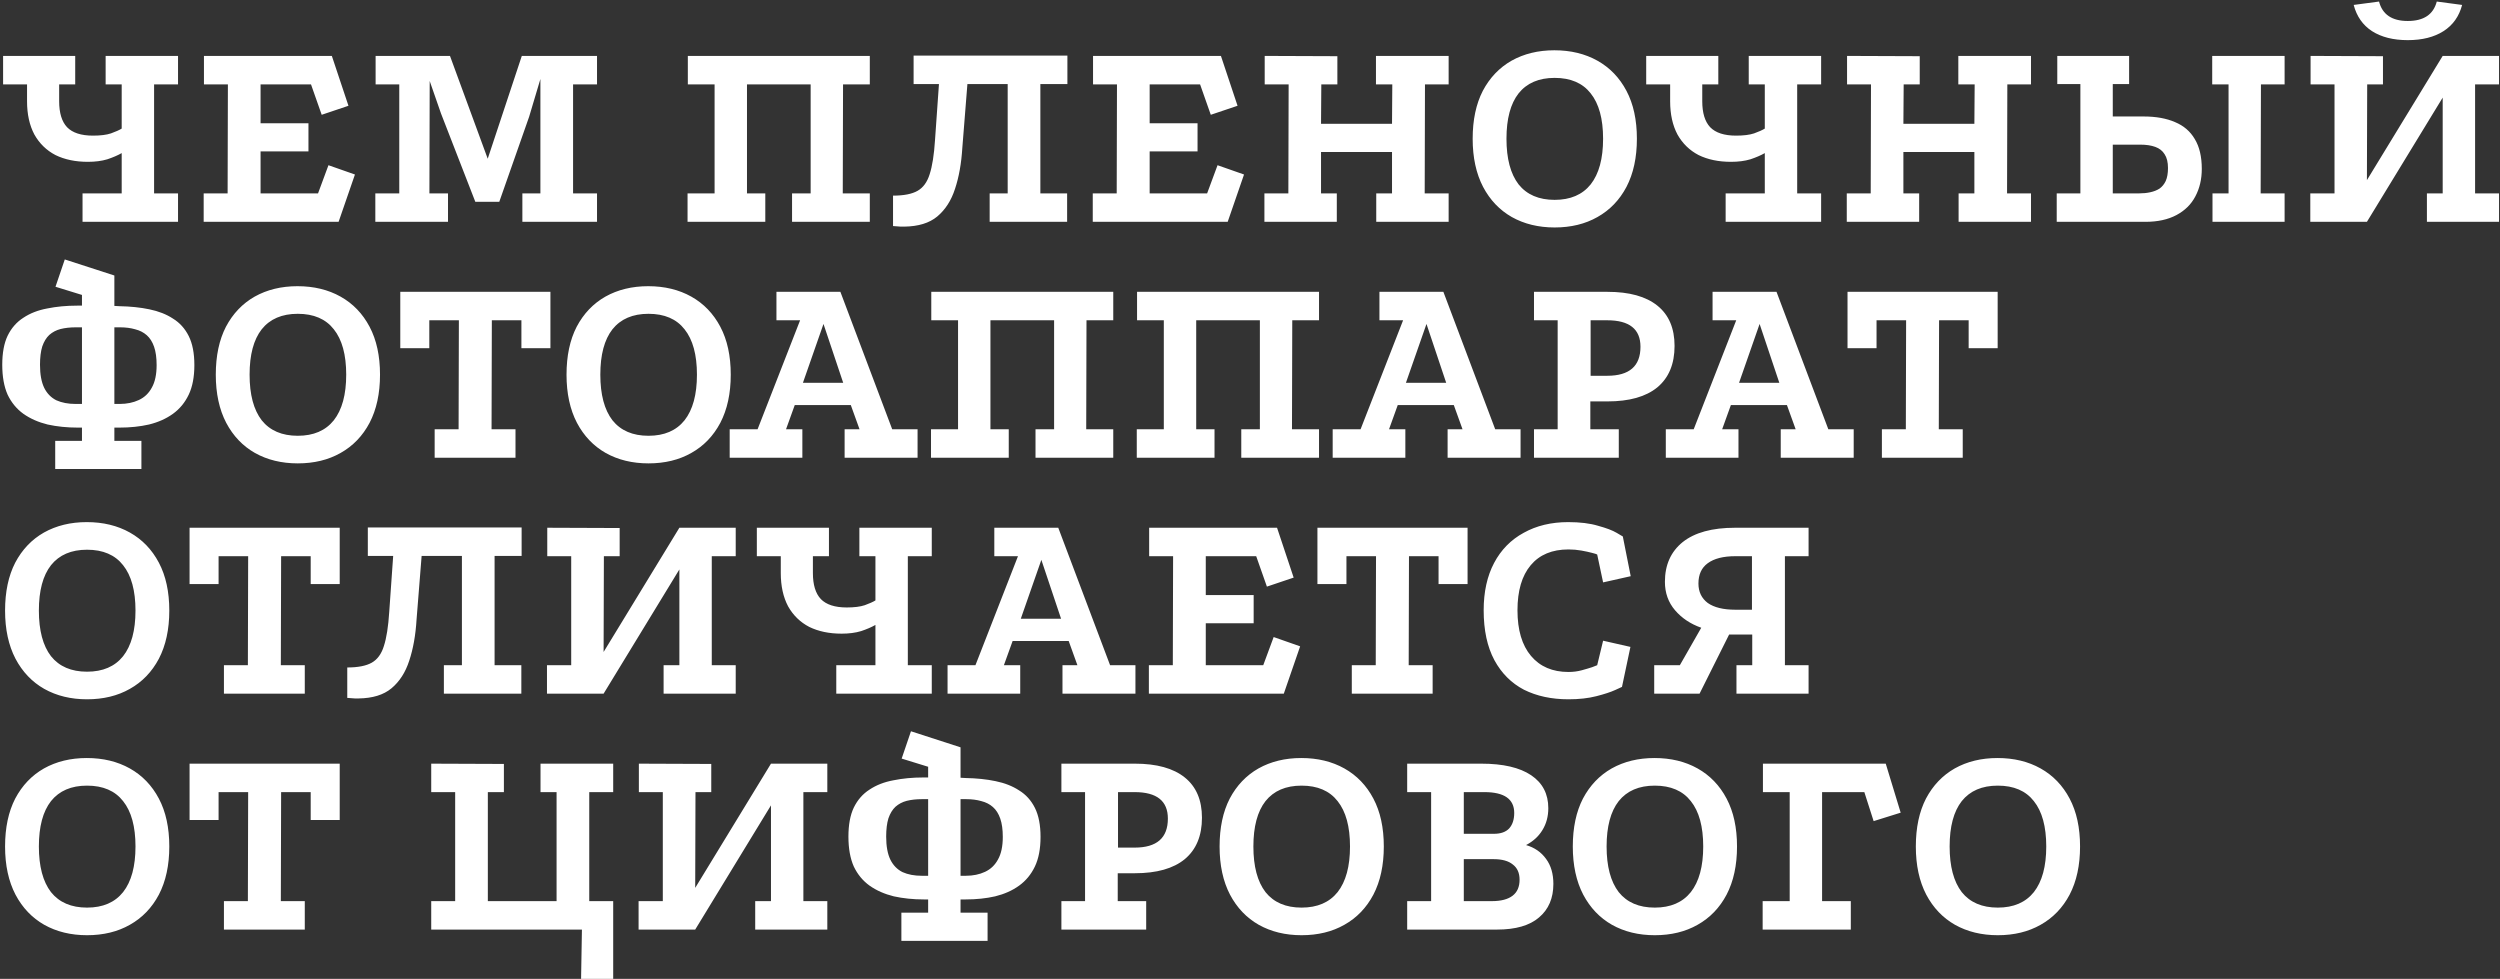 <?xml version="1.0" encoding="UTF-8"?> <svg xmlns="http://www.w3.org/2000/svg" width="710" height="278" viewBox="0 0 710 278" fill="none"><rect x="0" y="0" width="710" height="278" fill="#333333" stroke="none"/><path d="M23.44 63V54.92H34.56V43.48C33.44 44.12 32.08 44.707 30.48 45.24C28.88 45.72 27.04 45.96 24.96 45.96C21.44 45.96 18.373 45.32 15.76 44.04C13.2 42.707 11.2 40.76 9.76 38.2C8.373 35.587 7.68 32.44 7.68 28.76V23.96H0.88V15.88H21.36V23.96H16.8V28.76C16.8 32.067 17.547 34.52 19.04 36.12C20.587 37.72 23.04 38.52 26.4 38.52C28.533 38.52 30.24 38.307 31.52 37.88C32.853 37.4 33.867 36.947 34.56 36.52V23.96H30V15.88H50.56V23.96H43.76V54.92H50.56V63H23.44ZM57.922 15.88H94.243L98.963 30.04L91.362 32.6L88.323 23.96H74.002V35H87.603V43H74.002V54.92H90.323L93.282 46.92L100.803 49.56L96.162 63H57.843V54.92H64.642L64.722 23.96H57.922V15.88ZM106.673 15.88H127.793L138.513 45.08L148.193 15.88H169.553V23.96H162.753V54.92H169.553V63H148.353V54.92H153.473V22.44L150.273 33.16L141.793 57.32H134.993L125.233 32.2L122.033 23L121.953 54.92H127.233V63H106.593V54.92H113.393V23.96H106.673V15.88ZM195.344 15.88H247.024V23.96H239.424L239.344 54.92H247.024V63H224.944V54.92H230.224V23.96H212.144V54.92H217.344V63H195.264V54.92H202.944V23.96H195.344V15.88ZM256.822 64.36C256.449 64.36 256.102 64.36 255.782 64.36C255.462 64.36 254.742 64.307 253.622 64.2V55.56C256.662 55.56 258.982 55.107 260.582 54.2C262.182 53.293 263.329 51.72 264.022 49.48C264.769 47.187 265.275 43.96 265.542 39.8L266.662 23.88H259.462V15.8H303.142V23.88H295.462V54.92H303.062V63H281.062V54.92H286.182V23.88H274.742L273.302 41.96C273.035 46.387 272.342 50.28 271.222 53.64C270.155 56.947 268.475 59.56 266.182 61.48C263.942 63.347 260.822 64.307 256.822 64.36ZM310.423 15.88H346.743L351.463 30.04L343.863 32.6L340.823 23.96H326.503V35H340.103V43H326.503V54.92H342.823L345.783 46.92L353.303 49.56L348.663 63H310.343V54.92H317.143L317.223 23.96H310.423V15.88ZM359.173 15.88L379.813 15.96V23.96H375.253L375.173 35.16H395.333L395.413 23.96H390.773V15.88H411.413V23.96H404.693L404.613 54.92H411.413V63H390.853V54.92H395.333V43.16H375.173V54.92H379.653V63H359.093V54.92H365.893L365.973 23.96H359.173V15.88ZM441.437 14.28C446.077 14.28 450.157 15.267 453.677 17.24C457.197 19.213 459.944 22.067 461.917 25.8C463.89 29.533 464.877 34.067 464.877 39.4C464.877 44.733 463.89 49.293 461.917 53.08C459.944 56.813 457.197 59.667 453.677 61.64C450.21 63.613 446.157 64.6 441.517 64.6C436.93 64.6 432.877 63.613 429.357 61.64C425.89 59.667 423.17 56.813 421.197 53.08C419.224 49.293 418.237 44.733 418.237 39.4C418.237 34.067 419.197 29.533 421.117 25.8C423.09 22.067 425.81 19.213 429.277 17.24C432.797 15.267 436.85 14.28 441.437 14.28ZM441.517 22.12C437.037 22.12 433.624 23.587 431.277 26.52C428.984 29.453 427.837 33.747 427.837 39.4C427.837 45.053 428.984 49.373 431.277 52.36C433.624 55.293 437.037 56.76 441.517 56.76C445.997 56.76 449.41 55.293 451.757 52.36C454.104 49.373 455.277 45.053 455.277 39.4C455.277 33.747 454.104 29.453 451.757 26.52C449.464 23.587 446.05 22.12 441.517 22.12ZM490.081 63V54.92H501.201V43.48C500.081 44.12 498.721 44.707 497.121 45.24C495.521 45.72 493.681 45.96 491.601 45.96C488.081 45.96 485.014 45.32 482.401 44.04C479.841 42.707 477.841 40.76 476.401 38.2C475.014 35.587 474.321 32.44 474.321 28.76V23.96H467.521V15.88H488.001V23.96H483.441V28.76C483.441 32.067 484.187 34.52 485.681 36.12C487.227 37.72 489.681 38.52 493.041 38.52C495.174 38.52 496.881 38.307 498.161 37.88C499.494 37.4 500.507 36.947 501.201 36.52V23.96H496.641V15.88H517.201V23.96H510.401V54.92H517.201V63H490.081ZM524.563 15.88L545.203 15.96V23.96H540.643L540.563 35.16H560.723L560.803 23.96H556.163V15.88H576.803V23.96H570.083L570.003 54.92H576.803V63H556.243V54.92H560.723V43.16H540.563V54.92H545.043V63H524.483V54.92H531.283L531.363 23.96H524.563V15.88ZM584.108 63V54.92H590.828V23.88H584.268V15.88H604.668V23.88H600.028V33.08H608.828C612.294 33.08 615.254 33.613 617.708 34.68C620.161 35.693 622.028 37.293 623.308 39.48C624.641 41.667 625.308 44.493 625.308 47.96C625.308 50.893 624.694 53.507 623.468 55.8C622.294 58.04 620.508 59.8 618.108 61.08C615.708 62.36 612.774 63 609.308 63H584.108ZM600.028 54.92H607.548C608.668 54.92 609.708 54.813 610.668 54.6C611.681 54.387 612.561 54.04 613.308 53.56C614.054 53.027 614.641 52.307 615.068 51.4C615.494 50.44 615.708 49.213 615.708 47.72C615.708 46.067 615.388 44.76 614.748 43.8C614.161 42.84 613.281 42.147 612.108 41.72C610.934 41.293 609.521 41.08 607.868 41.08H600.028V54.92ZM628.348 63V54.92H632.908V23.96H628.268V15.88H648.828V23.96H642.108L642.028 54.92H648.828V63H628.348ZM656.204 15.88L676.764 15.96V23.96H672.284L672.204 51.16L693.724 15.88H709.724V23.96H702.924V54.92H709.724V63H689.244V54.92H693.724V27.72L672.204 63H656.124V54.92H663.004V23.96H656.204V15.88ZM683.804 11.4C679.697 11.4 676.31 10.547 673.644 8.84C671.03 7.133 669.297 4.653 668.444 1.4L675.644 0.44C676.604 4.12 679.324 5.96 683.804 5.96C688.337 5.96 691.084 4.12 692.044 0.44L699.244 1.4C698.39 4.653 696.63 7.133 693.964 8.84C691.297 10.547 687.91 11.4 683.804 11.4ZM15.68 133.2V125.2H23.28V121.44H22.08C19.04 121.44 16.187 121.147 13.52 120.56C10.907 119.92 8.613 118.907 6.64 117.52C4.72 116.133 3.227 114.32 2.16 112.08C1.147 109.787 0.64 106.96 0.64 103.6C0.64 100.24 1.147 97.493 2.16 95.36C3.227 93.173 4.72 91.467 6.64 90.24C8.56 88.96 10.827 88.08 13.44 87.6C16.053 87.067 18.88 86.8 21.92 86.8H23.28V83.76L15.76 81.44L18.4 73.68L32.48 78.24V86.88L33.92 86.96C37.013 87.013 39.84 87.307 42.4 87.84C45.013 88.373 47.253 89.253 49.12 90.48C51.04 91.653 52.533 93.307 53.6 95.44C54.667 97.573 55.2 100.32 55.2 103.68C55.2 107.04 54.667 109.84 53.6 112.08C52.533 114.32 51.04 116.133 49.12 117.52C47.2 118.907 44.933 119.92 42.32 120.56C39.76 121.147 36.96 121.44 33.92 121.44H32.48V125.2H40.16V133.2H15.68ZM21.44 114.72H23.28V92.96H21.52C19.92 92.96 18.48 93.12 17.2 93.44C15.973 93.76 14.907 94.32 14 95.12C13.147 95.92 12.48 97.013 12 98.4C11.573 99.787 11.36 101.52 11.36 103.6C11.36 106.32 11.76 108.507 12.56 110.16C13.36 111.76 14.507 112.933 16 113.68C17.547 114.373 19.36 114.72 21.44 114.72ZM32.48 114.72H34C36.027 114.72 37.84 114.347 39.44 113.6C41.04 112.853 42.267 111.68 43.12 110.08C44.027 108.48 44.48 106.347 44.48 103.68C44.48 101.6 44.24 99.867 43.76 98.48C43.28 97.093 42.587 96 41.68 95.2C40.773 94.4 39.68 93.84 38.4 93.52C37.12 93.147 35.68 92.96 34.08 92.96H32.48V114.72ZM84.484 81.28C89.124 81.28 93.204 82.267 96.724 84.24C100.244 86.213 102.99 89.067 104.964 92.8C106.937 96.533 107.924 101.067 107.924 106.4C107.924 111.733 106.937 116.293 104.964 120.08C102.99 123.813 100.244 126.667 96.724 128.64C93.257 130.613 89.204 131.6 84.564 131.6C79.977 131.6 75.924 130.613 72.404 128.64C68.937 126.667 66.217 123.813 64.244 120.08C62.27 116.293 61.284 111.733 61.284 106.4C61.284 101.067 62.244 96.533 64.164 92.8C66.137 89.067 68.857 86.213 72.324 84.24C75.844 82.267 79.897 81.28 84.484 81.28ZM84.564 89.12C80.084 89.12 76.67 90.587 74.324 93.52C72.03 96.453 70.884 100.747 70.884 106.4C70.884 112.053 72.03 116.373 74.324 119.36C76.67 122.293 80.084 123.76 84.564 123.76C89.044 123.76 92.457 122.293 94.804 119.36C97.15 116.373 98.324 112.053 98.324 106.4C98.324 100.747 97.15 96.453 94.804 93.52C92.51 90.587 89.097 89.12 84.564 89.12ZM113.681 82.88H156.321V98.88H148.081V90.96H139.681L139.601 121.92H146.401V130H123.441V121.92H130.241L130.321 90.96H121.921V98.88H113.681V82.88ZM184.093 81.28C188.733 81.28 192.813 82.267 196.333 84.24C199.853 86.213 202.6 89.067 204.573 92.8C206.546 96.533 207.533 101.067 207.533 106.4C207.533 111.733 206.546 116.293 204.573 120.08C202.6 123.813 199.853 126.667 196.333 128.64C192.866 130.613 188.813 131.6 184.173 131.6C179.586 131.6 175.533 130.613 172.013 128.64C168.546 126.667 165.826 123.813 163.853 120.08C161.88 116.293 160.893 111.733 160.893 106.4C160.893 101.067 161.853 96.533 163.773 92.8C165.746 89.067 168.466 86.213 171.933 84.24C175.453 82.267 179.506 81.28 184.093 81.28ZM184.173 89.12C179.693 89.12 176.28 90.587 173.933 93.52C171.64 96.453 170.493 100.747 170.493 106.4C170.493 112.053 171.64 116.373 173.933 119.36C176.28 122.293 179.693 123.76 184.173 123.76C188.653 123.76 192.066 122.293 194.413 119.36C196.76 116.373 197.933 112.053 197.933 106.4C197.933 100.747 196.76 96.453 194.413 93.52C192.12 90.587 188.706 89.12 184.173 89.12ZM207.23 130V121.92H215.15L227.23 90.96H220.51V82.88H238.67L253.39 121.92H260.59V130H239.87V121.92H244.11L241.63 115.04H225.71L223.23 121.92H227.87V130H207.23ZM228.03 108.72H239.47L233.87 92L228.03 108.72ZM264.485 82.88H316.165V90.96H308.565L308.485 121.92H316.165V130H294.085V121.92H299.365V90.96H281.285V121.92H286.485V130H264.405V121.92H272.085V90.96H264.485V82.88ZM322.923 82.88H374.603V90.96H367.003L366.923 121.92H374.603V130H352.523V121.92H357.803V90.96H339.723V121.92H344.923V130H322.843V121.92H330.523V90.96H322.923V82.88ZM378.48 130V121.92H386.4L398.48 90.96H391.76V82.88H409.92L424.64 121.92H431.84V130H411.12V121.92H415.36L412.88 115.04H396.96L394.48 121.92H399.12V130H378.48ZM399.28 108.72H410.72L405.12 92L399.28 108.72ZM456.535 82.88C462.722 82.88 467.442 84.187 470.695 86.8C473.948 89.413 475.575 93.227 475.575 98.24C475.575 103.36 473.948 107.28 470.695 110C467.442 112.667 462.722 114 456.535 114H451.655V121.92H459.735V130H435.655V121.92H442.375V90.96H435.655V82.88H456.535ZM456.455 106.72C462.748 106.72 465.895 103.973 465.895 98.48C465.895 93.467 462.748 90.96 456.455 90.96H451.735V106.72H456.455ZM473.089 130V121.92H481.009L493.089 90.96H486.369V82.88H504.529L519.249 121.92H526.449V130H505.729V121.92H509.969L507.489 115.04H491.569L489.089 121.92H493.729V130H473.089ZM493.889 108.72H505.329L499.729 92L493.889 108.72ZM524.697 82.88H567.337V98.88H559.097V90.96H550.697L550.617 121.92H557.417V130H534.457V121.92H541.257L541.337 90.96H532.937V98.88H524.697V82.88ZM24.64 148.28C29.28 148.28 33.36 149.267 36.88 151.24C40.4 153.213 43.147 156.067 45.12 159.8C47.093 163.533 48.08 168.067 48.08 173.4C48.08 178.733 47.093 183.293 45.12 187.08C43.147 190.813 40.4 193.667 36.88 195.64C33.413 197.613 29.36 198.6 24.72 198.6C20.133 198.6 16.08 197.613 12.56 195.64C9.093 193.667 6.373 190.813 4.4 187.08C2.427 183.293 1.44 178.733 1.44 173.4C1.44 168.067 2.4 163.533 4.32 159.8C6.293 156.067 9.013 153.213 12.48 151.24C16 149.267 20.053 148.28 24.64 148.28ZM24.72 156.12C20.24 156.12 16.827 157.587 14.48 160.52C12.187 163.453 11.04 167.747 11.04 173.4C11.04 179.053 12.187 183.373 14.48 186.36C16.827 189.293 20.24 190.76 24.72 190.76C29.2 190.76 32.613 189.293 34.96 186.36C37.307 183.373 38.48 179.053 38.48 173.4C38.48 167.747 37.307 163.453 34.96 160.52C32.667 157.587 29.253 156.12 24.72 156.12ZM53.837 149.88H96.478V165.88H88.237V157.96H79.838L79.757 188.92H86.558V197H63.597V188.92H70.397L70.478 157.96H62.078V165.88H53.837V149.88ZM101.822 198.36C101.449 198.36 101.102 198.36 100.782 198.36C100.462 198.36 99.742 198.307 98.622 198.2V189.56C101.662 189.56 103.982 189.107 105.582 188.2C107.182 187.293 108.329 185.72 109.022 183.48C109.769 181.187 110.275 177.96 110.542 173.8L111.662 157.88H104.462V149.8H148.142V157.88H140.462V188.92H148.062V197H126.062V188.92H131.182V157.88H119.742L118.302 175.96C118.035 180.387 117.342 184.28 116.222 187.64C115.155 190.947 113.475 193.56 111.182 195.48C108.942 197.347 105.822 198.307 101.822 198.36ZM155.423 149.88L175.983 149.96V157.96H171.503L171.423 185.16L192.943 149.88H208.943V157.96H202.143V188.92H208.943V197H188.463V188.92H192.943V161.72L171.423 197H155.343V188.92H162.223V157.96H155.423V149.88ZM237.503 197V188.92H248.623V177.48C247.503 178.12 246.143 178.707 244.543 179.24C242.943 179.72 241.103 179.96 239.023 179.96C235.503 179.96 232.436 179.32 229.823 178.04C227.263 176.707 225.263 174.76 223.822 172.2C222.436 169.587 221.743 166.44 221.743 162.76V157.96H214.943V149.88H235.423V157.96H230.863V162.76C230.863 166.067 231.609 168.52 233.103 170.12C234.649 171.72 237.103 172.52 240.463 172.52C242.596 172.52 244.303 172.307 245.583 171.88C246.916 171.4 247.929 170.947 248.623 170.52V157.96H244.063V149.88H264.623V157.96H257.823V188.92H264.623V197H237.503ZM269.105 197V188.92H277.025L289.105 157.96H282.385V149.88H300.545L315.265 188.92H322.465V197H301.745V188.92H305.985L303.505 182.04H287.585L285.105 188.92H289.745V197H269.105ZM289.905 175.72H301.345L295.745 159L289.905 175.72ZM326.36 149.88H362.68L367.4 164.04L359.8 166.6L356.76 157.96H342.44V169H356.04V177H342.44V188.92H358.76L361.72 180.92L369.24 183.56L364.6 197H326.28V188.92H333.08L333.16 157.96H326.36V149.88ZM374.15 149.88H416.79V165.88H408.55V157.96H400.15L400.07 188.92H406.87V197H383.91V188.92H390.71L390.79 157.96H382.39V165.88H374.15V149.88ZM453.602 157.48C453.442 157.373 452.935 157.213 452.082 157C451.282 156.787 450.295 156.573 449.122 156.36C447.949 156.147 446.722 156.04 445.442 156.04C440.802 156.04 437.229 157.533 434.722 160.52C432.215 163.507 430.962 167.773 430.962 173.32C430.962 178.92 432.242 183.24 434.802 186.28C437.362 189.32 440.909 190.84 445.442 190.84C446.775 190.84 448.029 190.68 449.202 190.36C450.375 190.04 451.362 189.747 452.162 189.48C452.962 189.16 453.442 188.973 453.602 188.92L455.282 181.96L463.042 183.72L460.642 195.08C460.642 195.08 460.002 195.373 458.722 195.96C457.442 196.547 455.655 197.133 453.362 197.72C451.069 198.307 448.429 198.6 445.442 198.6C440.642 198.6 436.429 197.693 432.802 195.88C429.229 194.013 426.429 191.213 424.402 187.48C422.375 183.693 421.362 178.973 421.362 173.32C421.362 168.093 422.349 163.613 424.322 159.88C426.295 156.147 429.095 153.293 432.722 151.32C436.349 149.293 440.562 148.28 445.362 148.28C448.722 148.28 451.549 148.627 453.842 149.32C456.189 149.96 457.949 150.627 459.122 151.32C460.295 152.013 460.882 152.36 460.882 152.36L463.122 163.64L455.282 165.4L453.602 157.48ZM469.796 197V188.92H477.076L483.156 178.28C480.116 177.213 477.636 175.56 475.716 173.32C473.796 171.08 472.836 168.387 472.836 165.24C472.836 160.44 474.516 156.68 477.876 153.96C481.289 151.24 486.249 149.88 492.756 149.88H513.636V157.96H506.916V188.92H513.636V197H493.156V188.92H497.636V180.2H491.076L482.676 197H469.796ZM492.836 173.16H497.556V157.96H492.836C489.422 157.96 486.809 158.627 484.996 159.96C483.236 161.24 482.356 163.16 482.356 165.72C482.356 168.067 483.236 169.907 484.996 171.24C486.809 172.52 489.422 173.16 492.836 173.16ZM24.64 215.28C29.28 215.28 33.36 216.267 36.88 218.24C40.4 220.213 43.147 223.067 45.12 226.8C47.093 230.533 48.08 235.067 48.08 240.4C48.08 245.733 47.093 250.293 45.12 254.08C43.147 257.813 40.4 260.667 36.88 262.64C33.413 264.613 29.36 265.6 24.72 265.6C20.133 265.6 16.08 264.613 12.56 262.64C9.093 260.667 6.373 257.813 4.4 254.08C2.427 250.293 1.44 245.733 1.44 240.4C1.44 235.067 2.4 230.533 4.32 226.8C6.293 223.067 9.013 220.213 12.48 218.24C16 216.267 20.053 215.28 24.64 215.28ZM24.72 223.12C20.24 223.12 16.827 224.587 14.48 227.52C12.187 230.453 11.04 234.747 11.04 240.4C11.04 246.053 12.187 250.373 14.48 253.36C16.827 256.293 20.24 257.76 24.72 257.76C29.2 257.76 32.613 256.293 34.96 253.36C37.307 250.373 38.48 246.053 38.48 240.4C38.48 234.747 37.307 230.453 34.96 227.52C32.667 224.587 29.253 223.12 24.72 223.12ZM53.837 216.88H96.478V232.88H88.237V224.96H79.838L79.757 255.92H86.558V264H63.597V255.92H70.397L70.478 224.96H62.078V232.88H53.837V216.88ZM165.027 278L165.267 264H122.467V255.92H129.267V224.96H122.467V216.88L143.107 216.96V224.96H138.547V255.92H158.067V224.96H153.507V216.88H174.147V224.96H167.347V255.92H174.147V278H165.027ZM181.438 216.88L201.998 216.96V224.96H197.518L197.438 252.16L218.958 216.88H234.958V224.96H228.158V255.92H234.958V264H214.478V255.92H218.958V228.72L197.438 264H181.358V255.92H188.238V224.96H181.438V216.88ZM255.993 267.2V259.2H263.593V255.44H262.393C259.353 255.44 256.499 255.147 253.833 254.56C251.219 253.92 248.926 252.907 246.953 251.52C245.033 250.133 243.539 248.32 242.473 246.08C241.459 243.787 240.952 240.96 240.952 237.6C240.952 234.24 241.459 231.493 242.473 229.36C243.539 227.173 245.033 225.467 246.953 224.24C248.873 222.96 251.139 222.08 253.753 221.6C256.366 221.067 259.193 220.8 262.233 220.8H263.593V217.76L256.073 215.44L258.713 207.68L272.793 212.24V220.88L274.233 220.96C277.326 221.013 280.153 221.307 282.713 221.84C285.326 222.373 287.566 223.253 289.433 224.48C291.353 225.653 292.846 227.307 293.913 229.44C294.979 231.573 295.513 234.32 295.513 237.68C295.513 241.04 294.979 243.84 293.913 246.08C292.846 248.32 291.353 250.133 289.433 251.52C287.513 252.907 285.246 253.92 282.633 254.56C280.073 255.147 277.273 255.44 274.233 255.44H272.793V259.2H280.473V267.2H255.993ZM261.753 248.72H263.593V226.96H261.832C260.232 226.96 258.793 227.12 257.513 227.44C256.286 227.76 255.219 228.32 254.313 229.12C253.459 229.92 252.793 231.013 252.313 232.4C251.886 233.787 251.673 235.52 251.673 237.6C251.673 240.32 252.073 242.507 252.873 244.16C253.673 245.76 254.819 246.933 256.313 247.68C257.859 248.373 259.673 248.72 261.753 248.72ZM272.793 248.72H274.313C276.339 248.72 278.153 248.347 279.753 247.6C281.353 246.853 282.579 245.68 283.433 244.08C284.339 242.48 284.793 240.347 284.793 237.68C284.793 235.6 284.553 233.867 284.073 232.48C283.593 231.093 282.899 230 281.993 229.2C281.086 228.4 279.993 227.84 278.712 227.52C277.433 227.147 275.993 226.96 274.393 226.96H272.793V248.72ZM322.316 216.88C328.503 216.88 333.223 218.187 336.476 220.8C339.73 223.413 341.356 227.227 341.356 232.24C341.356 237.36 339.73 241.28 336.476 244C333.223 246.667 328.503 248 322.316 248H317.436V255.92H325.516V264H301.436V255.92H308.156V224.96H301.436V216.88H322.316ZM322.236 240.72C328.53 240.72 331.676 237.973 331.676 232.48C331.676 227.467 328.53 224.96 322.236 224.96H317.516V240.72H322.236ZM369.562 215.28C374.202 215.28 378.282 216.267 381.802 218.24C385.322 220.213 388.069 223.067 390.042 226.8C392.015 230.533 393.002 235.067 393.002 240.4C393.002 245.733 392.015 250.293 390.042 254.08C388.069 257.813 385.322 260.667 381.802 262.64C378.335 264.613 374.282 265.6 369.642 265.6C365.055 265.6 361.002 264.613 357.482 262.64C354.015 260.667 351.295 257.813 349.322 254.08C347.349 250.293 346.362 245.733 346.362 240.4C346.362 235.067 347.322 230.533 349.242 226.8C351.215 223.067 353.935 220.213 357.402 218.24C360.922 216.267 364.975 215.28 369.562 215.28ZM369.642 223.12C365.162 223.12 361.749 224.587 359.402 227.52C357.109 230.453 355.962 234.747 355.962 240.4C355.962 246.053 357.109 250.373 359.402 253.36C361.749 256.293 365.162 257.76 369.642 257.76C374.122 257.76 377.535 256.293 379.882 253.36C382.229 250.373 383.402 246.053 383.402 240.4C383.402 234.747 382.229 230.453 379.882 227.52C377.589 224.587 374.175 223.12 369.642 223.12ZM399.639 264V255.92H406.439V224.96H399.639V216.88H420.679C426.866 216.88 431.586 217.973 434.839 220.16C438.093 222.347 439.719 225.467 439.719 229.52C439.719 231.867 439.159 233.947 438.039 235.76C436.973 237.52 435.426 238.933 433.399 240C435.799 240.693 437.693 242 439.079 243.92C440.466 245.787 441.159 248.16 441.159 251.04C441.159 255.093 439.799 258.267 437.079 260.56C434.413 262.853 430.439 264 425.159 264H399.639ZM415.719 255.92H423.719C426.279 255.92 428.226 255.413 429.559 254.4C430.893 253.387 431.559 251.867 431.559 249.84C431.559 247.92 430.919 246.48 429.639 245.52C428.413 244.507 426.599 244 424.199 244H415.719V255.92ZM415.719 236.8H424.279C426.199 236.8 427.639 236.293 428.599 235.28C429.559 234.213 430.039 232.747 430.039 230.88C430.039 226.933 427.213 224.96 421.559 224.96H415.719V236.8ZM469.874 215.28C474.514 215.28 478.594 216.267 482.114 218.24C485.634 220.213 488.381 223.067 490.354 226.8C492.328 230.533 493.314 235.067 493.314 240.4C493.314 245.733 492.328 250.293 490.354 254.08C488.381 257.813 485.634 260.667 482.114 262.64C478.648 264.613 474.594 265.6 469.954 265.6C465.368 265.6 461.314 264.613 457.794 262.64C454.328 260.667 451.608 257.813 449.634 254.08C447.661 250.293 446.674 245.733 446.674 240.4C446.674 235.067 447.634 230.533 449.554 226.8C451.528 223.067 454.248 220.213 457.714 218.24C461.234 216.267 465.288 215.28 469.874 215.28ZM469.954 223.12C465.474 223.12 462.061 224.587 459.714 227.52C457.421 230.453 456.274 234.747 456.274 240.4C456.274 246.053 457.421 250.373 459.714 253.36C462.061 256.293 465.474 257.76 469.954 257.76C474.434 257.76 477.848 256.293 480.194 253.36C482.541 250.373 483.714 246.053 483.714 240.4C483.714 234.747 482.541 230.453 480.194 227.52C477.901 224.587 474.488 223.12 469.954 223.12ZM500.672 216.88H535.552L539.792 230.8L532.112 233.2L529.472 224.96H517.472V255.92H525.632V264H500.592V255.92H508.272V224.96H500.672V216.88ZM567.296 215.28C571.936 215.28 576.016 216.267 579.536 218.24C583.056 220.213 585.803 223.067 587.776 226.8C589.75 230.533 590.736 235.067 590.736 240.4C590.736 245.733 589.75 250.293 587.776 254.08C585.803 257.813 583.056 260.667 579.536 262.64C576.07 264.613 572.016 265.6 567.376 265.6C562.79 265.6 558.736 264.613 555.216 262.64C551.75 260.667 549.03 257.813 547.056 254.08C545.083 250.293 544.096 245.733 544.096 240.4C544.096 235.067 545.056 230.533 546.976 226.8C548.95 223.067 551.67 220.213 555.136 218.24C558.656 216.267 562.71 215.28 567.296 215.28ZM567.376 223.12C562.896 223.12 559.483 224.587 557.136 227.52C554.843 230.453 553.696 234.747 553.696 240.4C553.696 246.053 554.843 250.373 557.136 253.36C559.483 256.293 562.896 257.76 567.376 257.76C571.856 257.76 575.27 256.293 577.616 253.36C579.963 250.373 581.136 246.053 581.136 240.4C581.136 234.747 579.963 230.453 577.616 227.52C575.323 224.587 571.91 223.12 567.376 223.12Z" fill="white"></path></svg> 